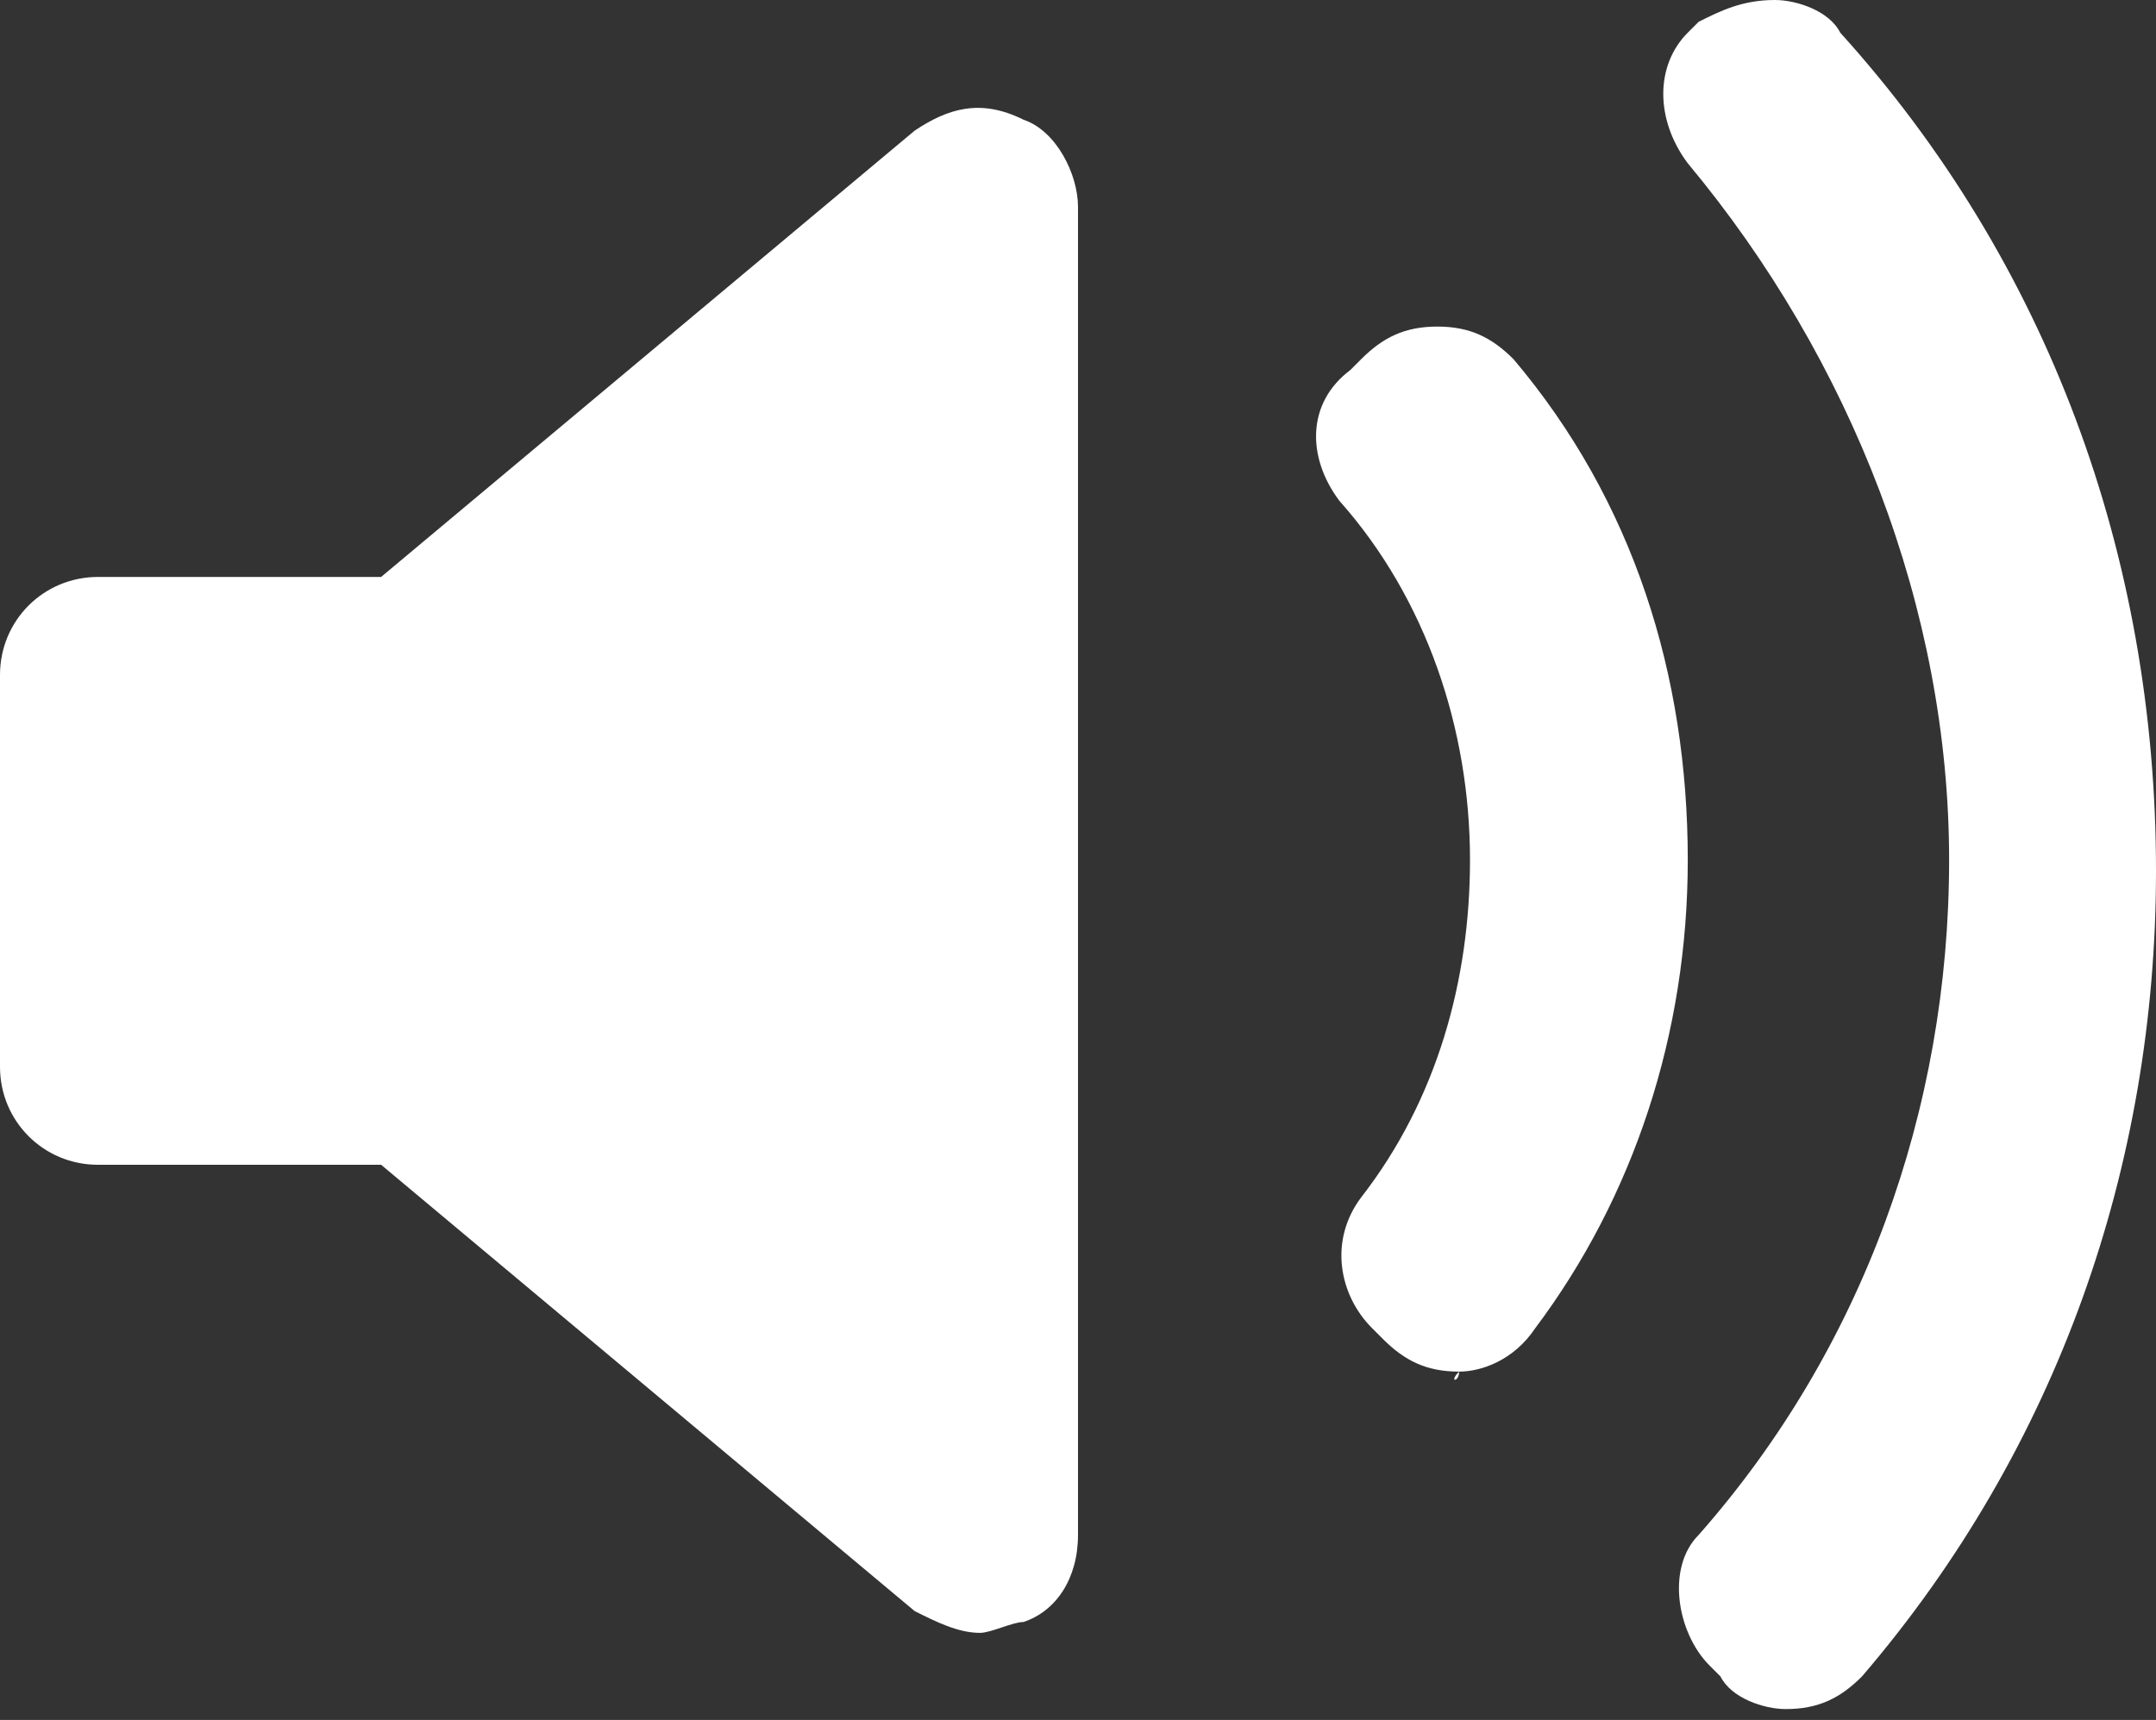 <?xml version="1.0" encoding="utf-8"?>
<!-- Generator: Adobe Illustrator 24.1.0, SVG Export Plug-In . SVG Version: 6.00 Build 0)  -->
<svg version="1.1" id="レイヤー_1" xmlns="http://www.w3.org/2000/svg" xmlns:xlink="http://www.w3.org/1999/xlink" x="0px"
	 y="0px" viewBox="0 0 19.8 15.8" style="enable-background:new 0 0 19.8 15.8;" xml:space="preserve">
<rect x="0" y="0" width="19.8" height="15.8" fill="#333333" stroke="none"/>
<style type="text/css">
	.st0{fill:#FFFFFF;}
</style>
<g>
	<g>
		<g>
			<g>
				<g>
					<g>
						<path class="st0" d="M13.4,12.6C13.4,12.7,13.3,12.7,13.4,12.6c-0.3,0-0.5-0.1-0.7-0.3l-0.1-0.1c-0.3-0.3-0.4-0.8-0.1-1.2
							c0.7-0.9,1-2,1-3.1c0-1.2-0.4-2.4-1.2-3.3c-0.3-0.4-0.3-0.9,0.1-1.2l0.1-0.1c0.2-0.2,0.4-0.3,0.7-0.3c0.3,0,0.5,0.1,0.7,0.3
							c1.1,1.3,1.6,2.9,1.6,4.6c0,1.6-0.5,3.1-1.4,4.3C13.9,12.5,13.6,12.6,13.4,12.6L13.4,12.6z M17.1,15.4
							c-0.2,0.2-0.4,0.3-0.7,0.3c0,0,0,0,0,0c-0.2,0-0.5-0.1-0.6-0.3l-0.1-0.1c-0.3-0.3-0.4-0.9-0.1-1.2c1.5-1.7,2.3-3.9,2.3-6.2
							c0-2.3-0.9-4.6-2.4-6.4c-0.3-0.4-0.3-0.9,0-1.2l0.1-0.1C15.8,0.1,16,0,16.3,0c0.2,0,0.5,0.1,0.6,0.3c1.9,2.1,2.9,4.8,2.9,7.7
							C19.8,10.7,18.9,13.3,17.1,15.4L17.1,15.4z M17.1,15.4"/>
					</g>
				</g>
			</g>
			<path class="st0" d="M9.9,14.1c0,0.4-0.2,0.7-0.5,0.8C9.3,14.9,9.1,15,9,15c-0.2,0-0.4-0.1-0.6-0.2l-4.9-4.1H0.9
				C0.4,10.7,0,10.3,0,9.8V6.2c0-0.5,0.4-0.9,0.9-0.9h2.6l4.9-4.1c0.3-0.2,0.6-0.3,1-0.1c0.3,0.1,0.5,0.5,0.5,0.8V14.1z"/>
		</g>
	</g>
</g>
</svg>
